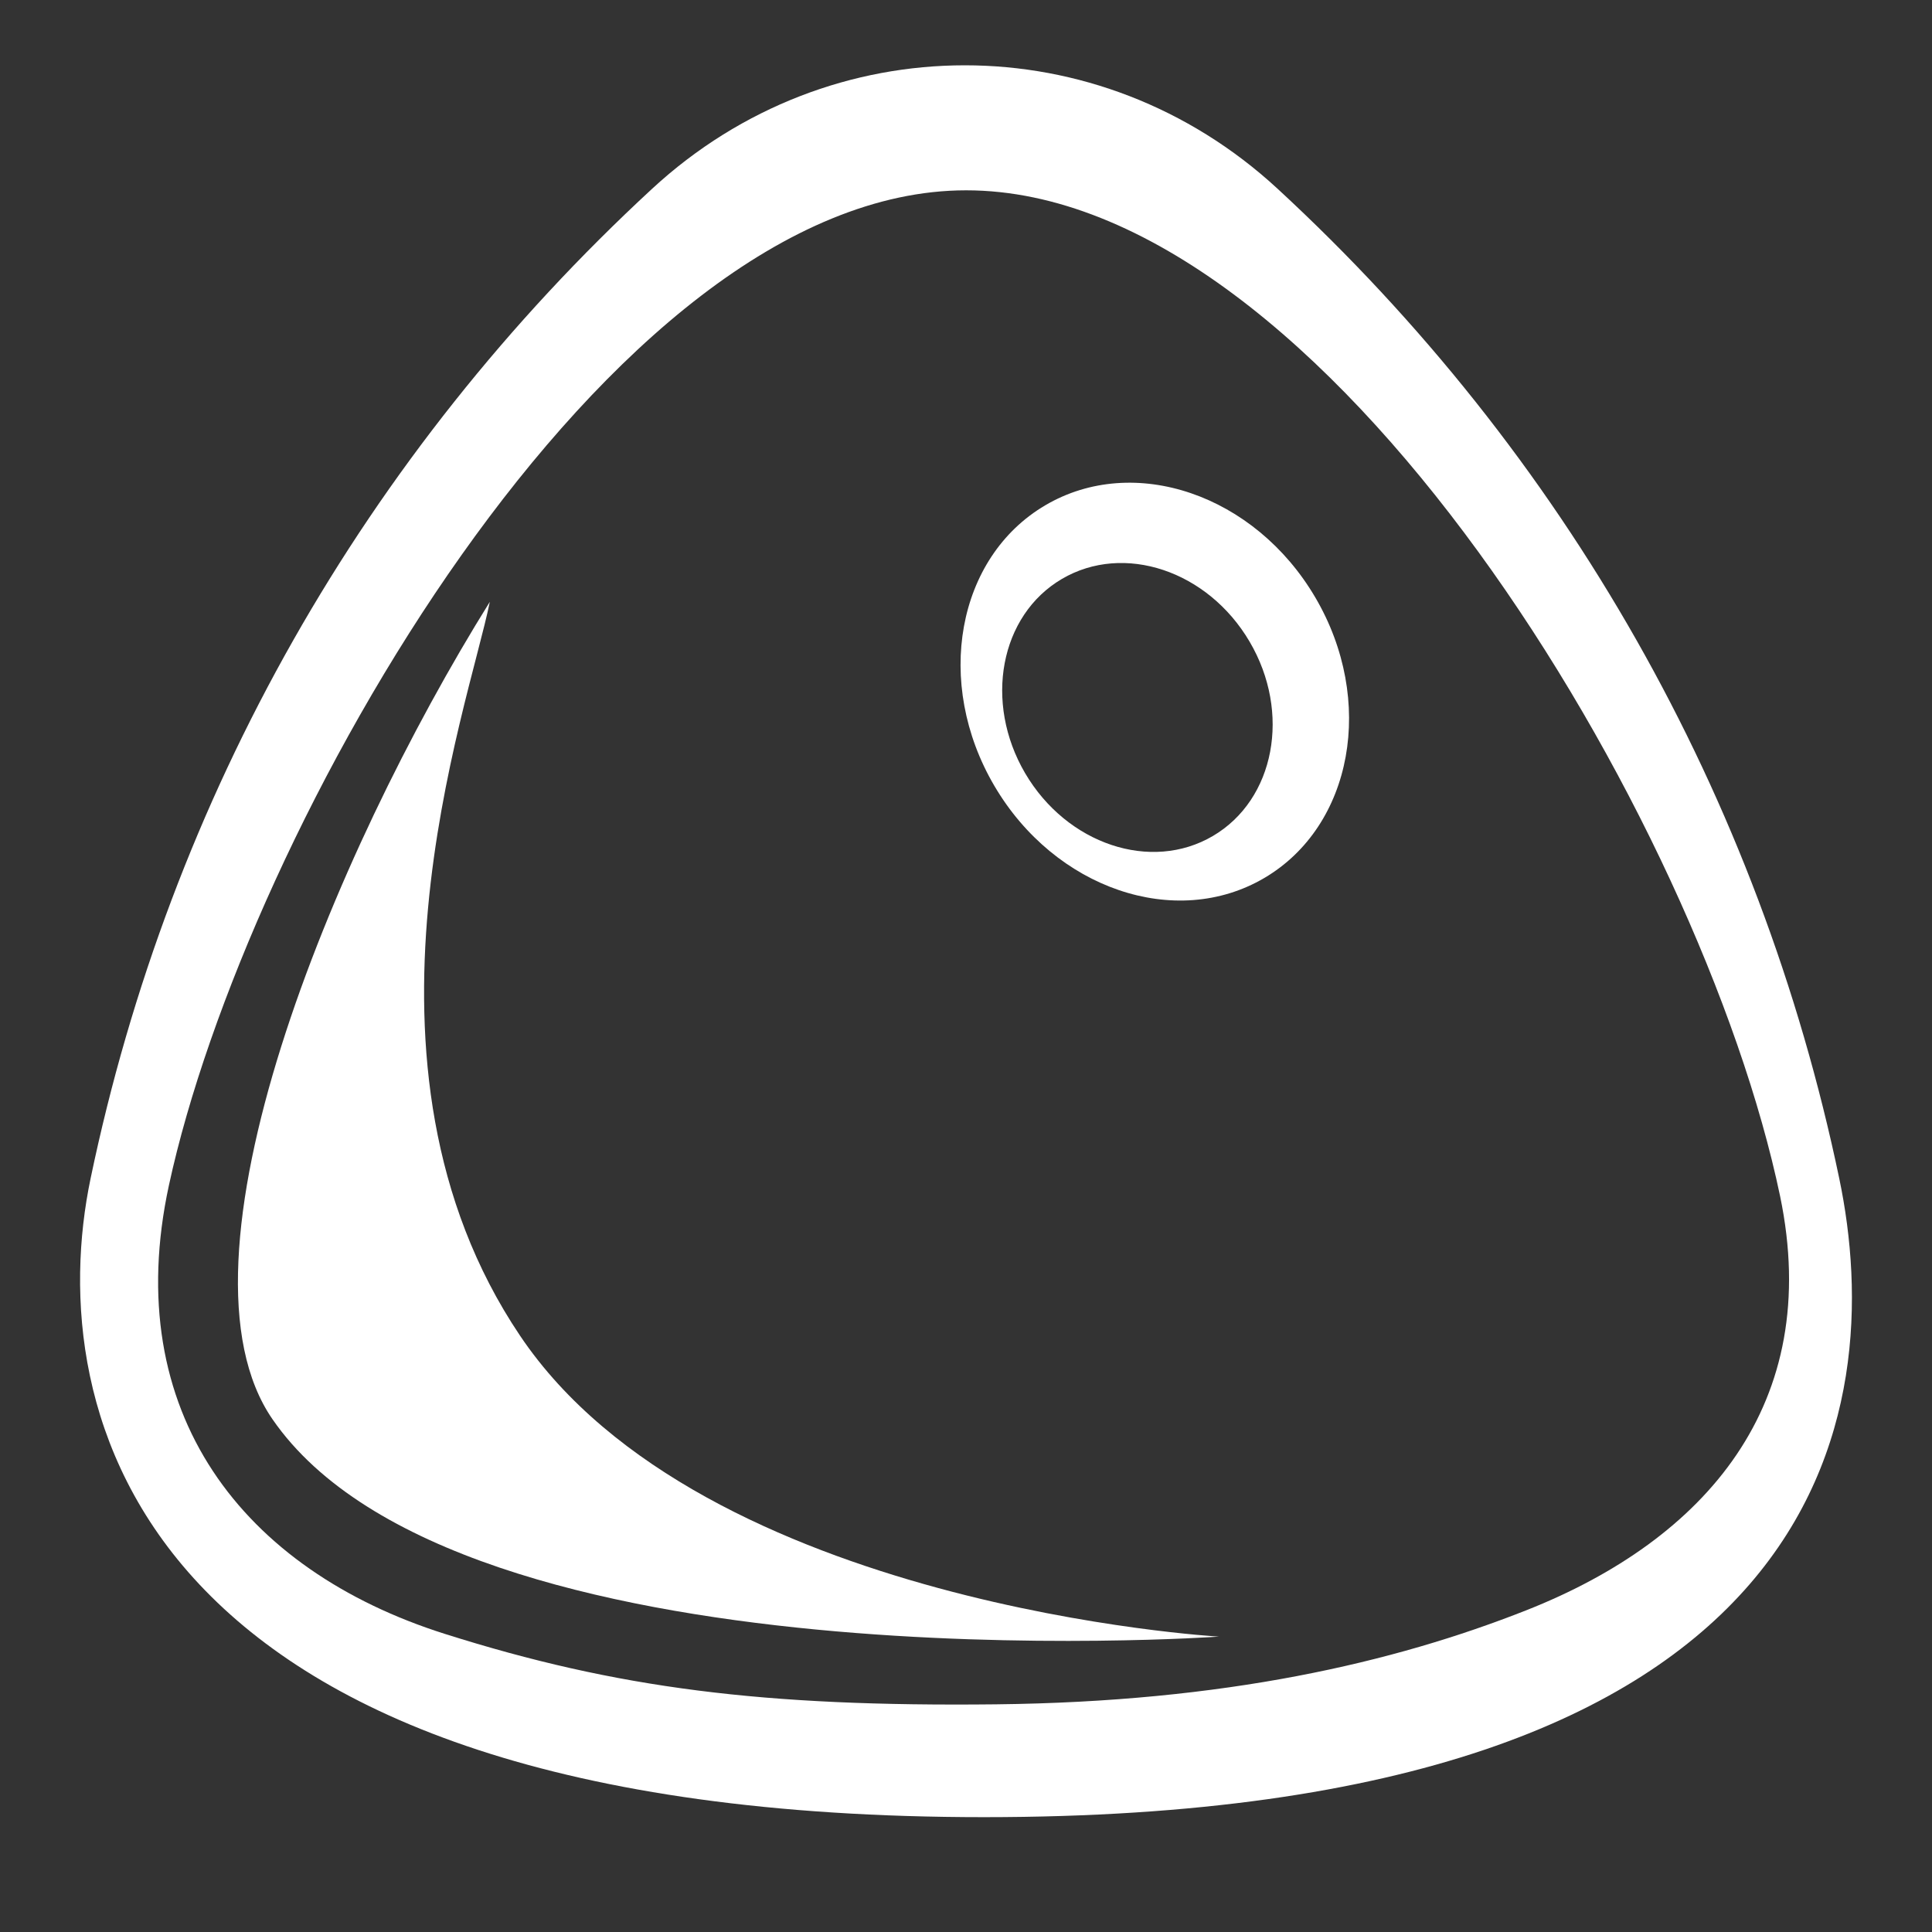 <?xml version="1.0" encoding="utf-8"?>
<!-- Generator: Adobe Illustrator 16.0.0, SVG Export Plug-In . SVG Version: 6.00 Build 0)  -->
<!DOCTYPE svg PUBLIC "-//W3C//DTD SVG 1.1//EN" "http://www.w3.org/Graphics/SVG/1.1/DTD/svg11.dtd">
<svg version="1.1" id="Logo" xmlns="http://www.w3.org/2000/svg" xmlns:xlink="http://www.w3.org/1999/xlink" x="0px" y="0px"
	 width="1000px" height="1000px" viewBox="0 0 1000 1000" enable-background="new 0 0 1000 1000" xml:space="preserve">
<rect x="0" y="0" width="1000" height="1000" fill="#333333" stroke="none"/>
<g>
	<path fill="#FFFFFF" d="M951.982,609.908L951.982,609.908c-41.3-197.7-141.851-374.85-290.75-512.25
		c-92.3-85.15-231.45-85.15-323.7,0.05c-148.9,137.5-249.4,314.65-290.65,512.301c-25,119.649,21.2,330.55,462.5,330.55
		C950.682,940.558,976.982,729.508,951.982,609.908z M790.182,833.408c-69.101,27.3-156.351,47.45-274.75,48.75
		c-120.301,1.3-196.051-8.25-285.15-36.45c-104.3-33-168.35-114.399-142.85-232.2c39.699-183.499,226.8-515,412.649-515
		c185.851,0,380.45,325.15,421.3,520.65C943.732,726.608,882.781,796.808,790.182,833.408z"/>
</g>
<path fill="#FFFFFF" d="M269.182,691.358c-94.551-140.55-27.2-323.351-15.65-379.851c-81.75,131.2-168.75,341.7-112.45,423.15
	c96.8,140.15,489.851,112.45,489.851,112.45S363.732,831.908,269.182,691.358z"/>
<path fill="#FFFFFF" d="M680.781,309.208c-31.3-53.3-93.85-74.65-139.7-47.7c-45.899,26.95-57.7,91.95-26.399,145.25
	c31.3,53.301,93.85,74.65,139.699,47.7C700.232,427.508,712.081,362.458,680.781,309.208z M627.781,432.708
	c-32.05,18.851-75.55,4.3-97.15-32.45c-21.55-36.75-13.05-81.8,19-100.6c32.051-18.85,75.551-4.3,97.15,32.45
	C668.381,368.808,659.881,413.858,627.781,432.708z"/>
</svg>
